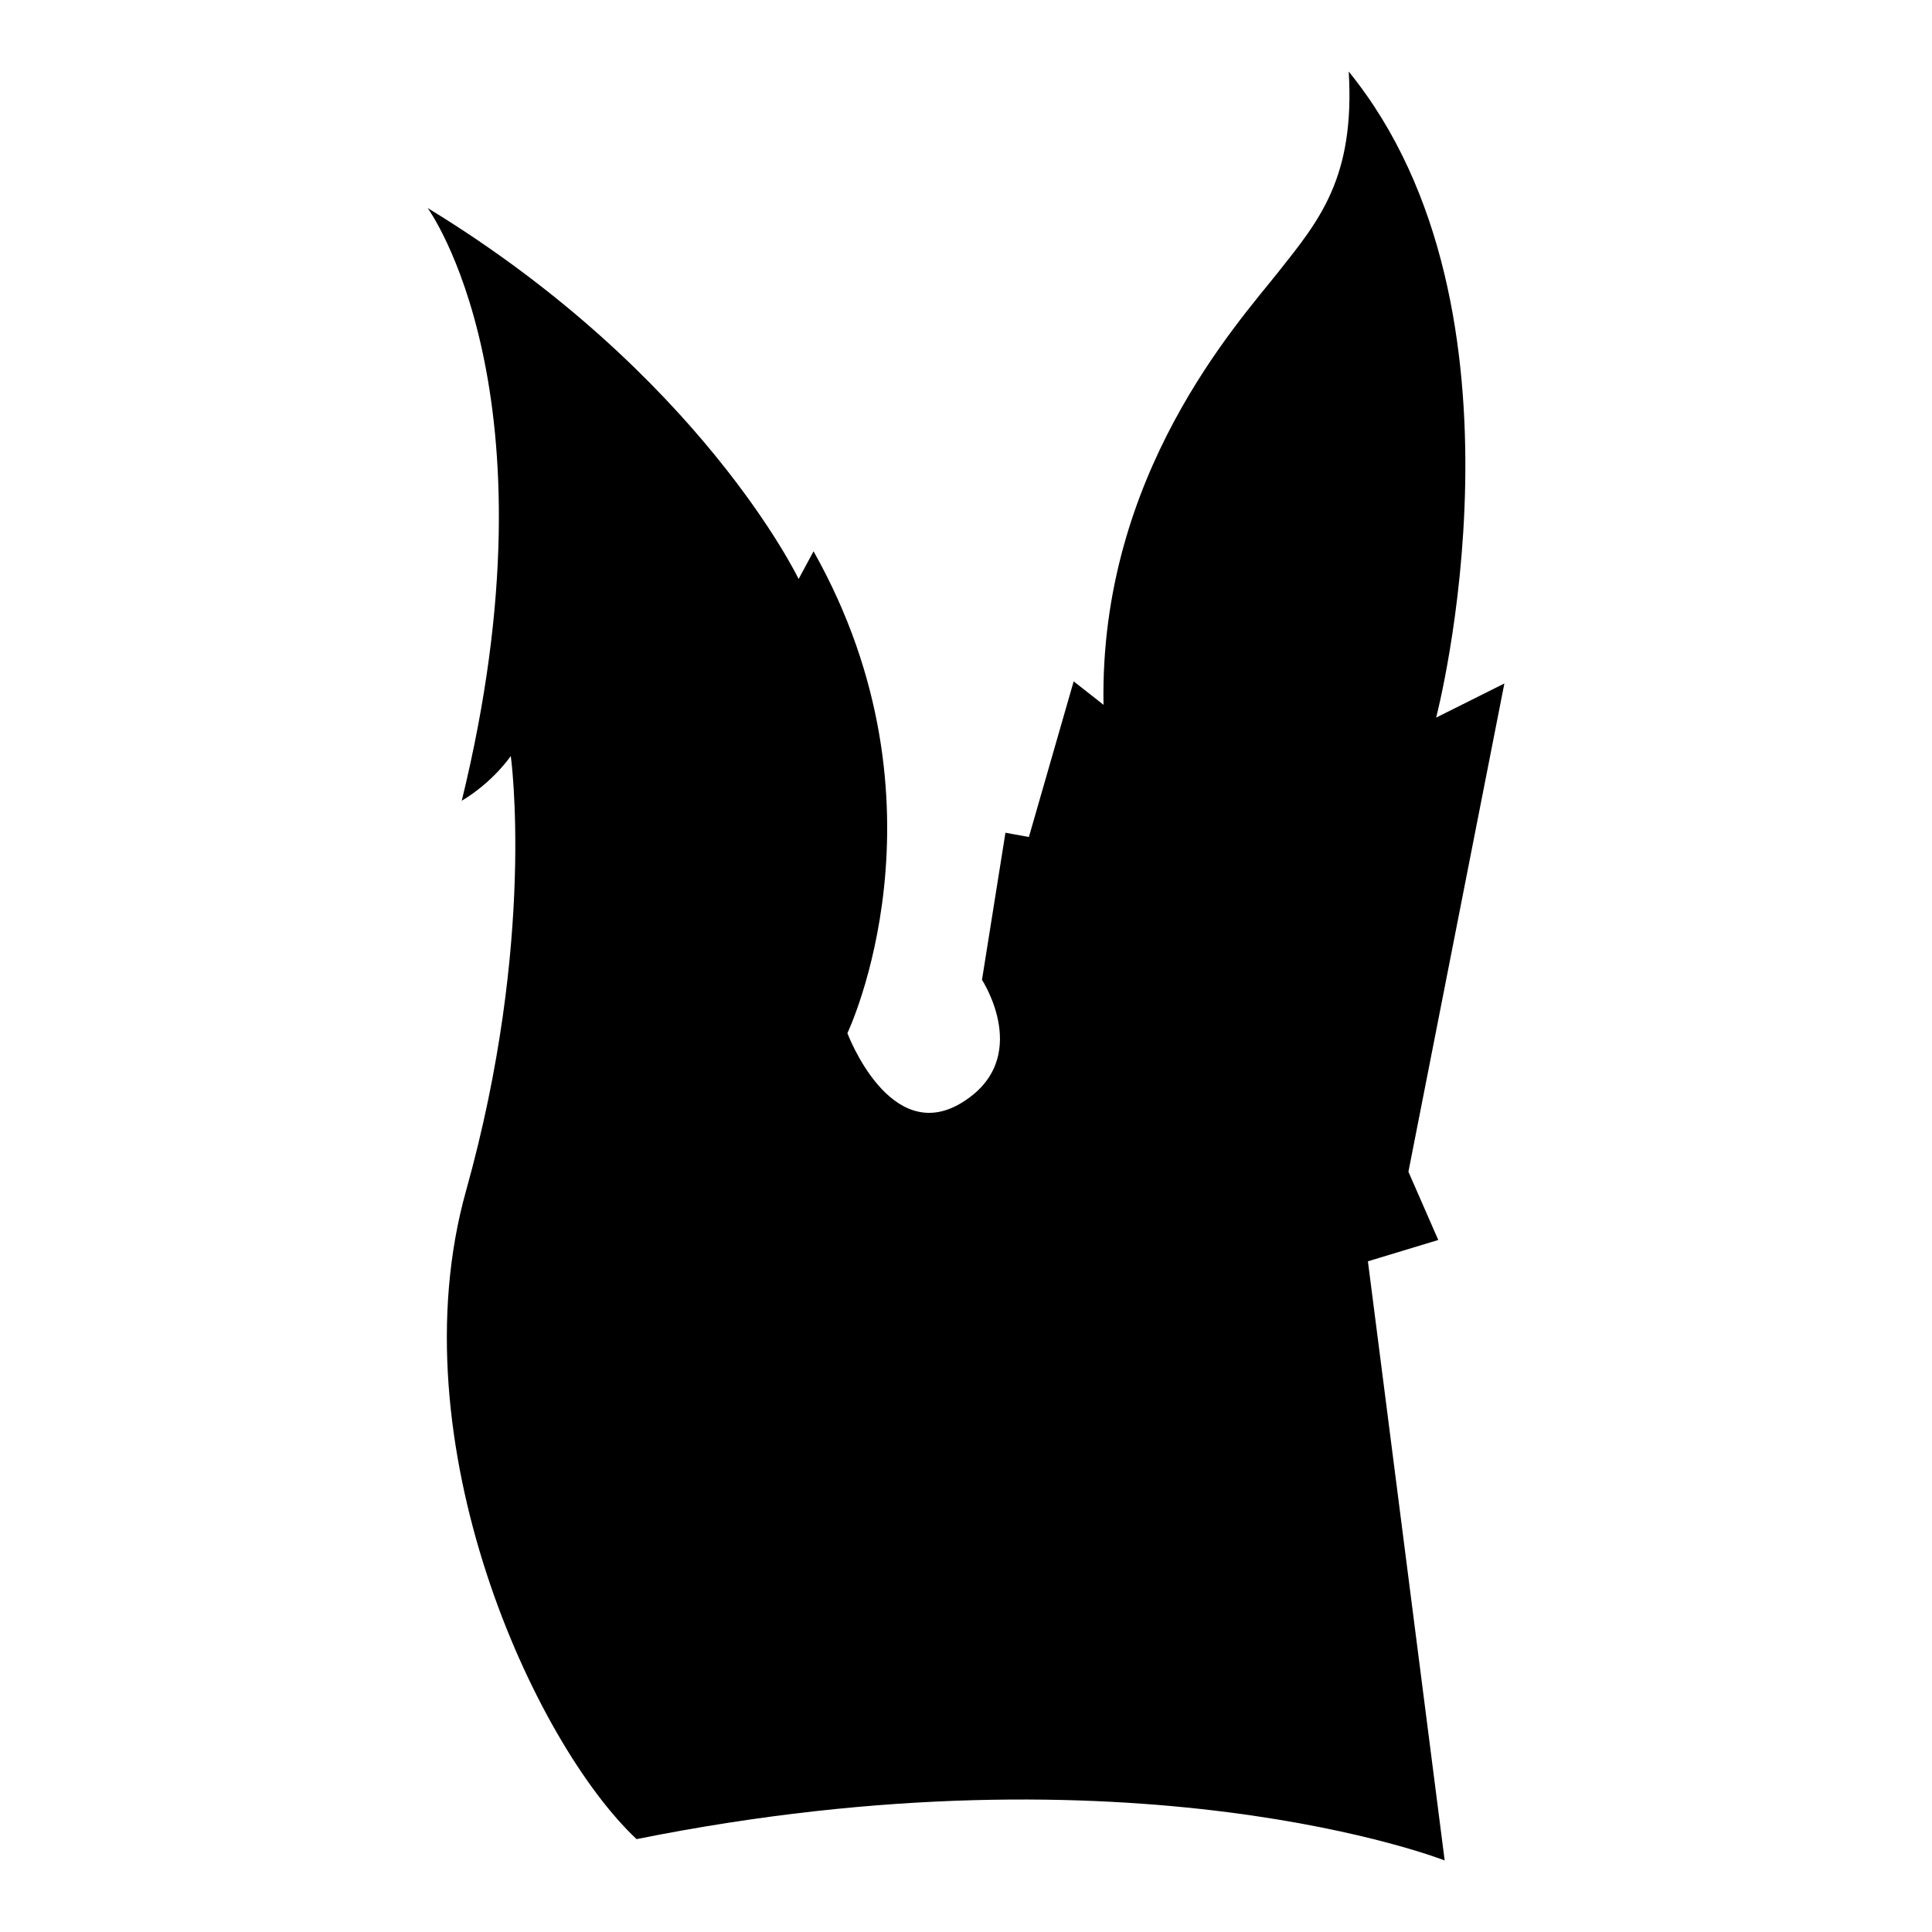 <?xml version="1.0" encoding="iso-8859-1"?>
<!-- Generator: Adobe Illustrator 27.7.0, SVG Export Plug-In . SVG Version: 6.00 Build 0)  -->
<svg version="1.1" id="Ebene_2" xmlns="http://www.w3.org/2000/svg" xmlns:xlink="http://www.w3.org/1999/xlink" x="0px" y="0px"
	 viewBox="0 0 1080 1080" style="enable-background:new 0 0 1080 1080;" xml:space="preserve">
<path d="M239.046,116.281c0,0,75.089,102.503,19.07,331.347c17.878-10.727,27.414-25.03,27.414-25.03s14.303,102.503-25.03,243.147
	s38.141,308.701,95.352,362.336C634.756,972.062,807.58,1040,807.58,1040l-42.908-334.923l39.333-11.919l-16.687-38.141
	l53.635-272.944l-38.141,19.07c0,0,59.595-227.652-48.868-361.144c3.576,59.595-16.687,83.433-39.333,112.038
	c-22.646,28.605-100.119,113.23-97.735,241.955l-16.687-13.111l-25.03,87.008l-13.111-2.384l-13.111,82.241
	c0,0,28.903,44.1-11.323,68.683c-40.226,24.583-63.915-38.886-63.915-38.886s60.936-127.533-18.921-269.368l-8.343,15.495
	C446.436,323.671,391.609,209.249,239.046,116.281z"/>
</svg>
